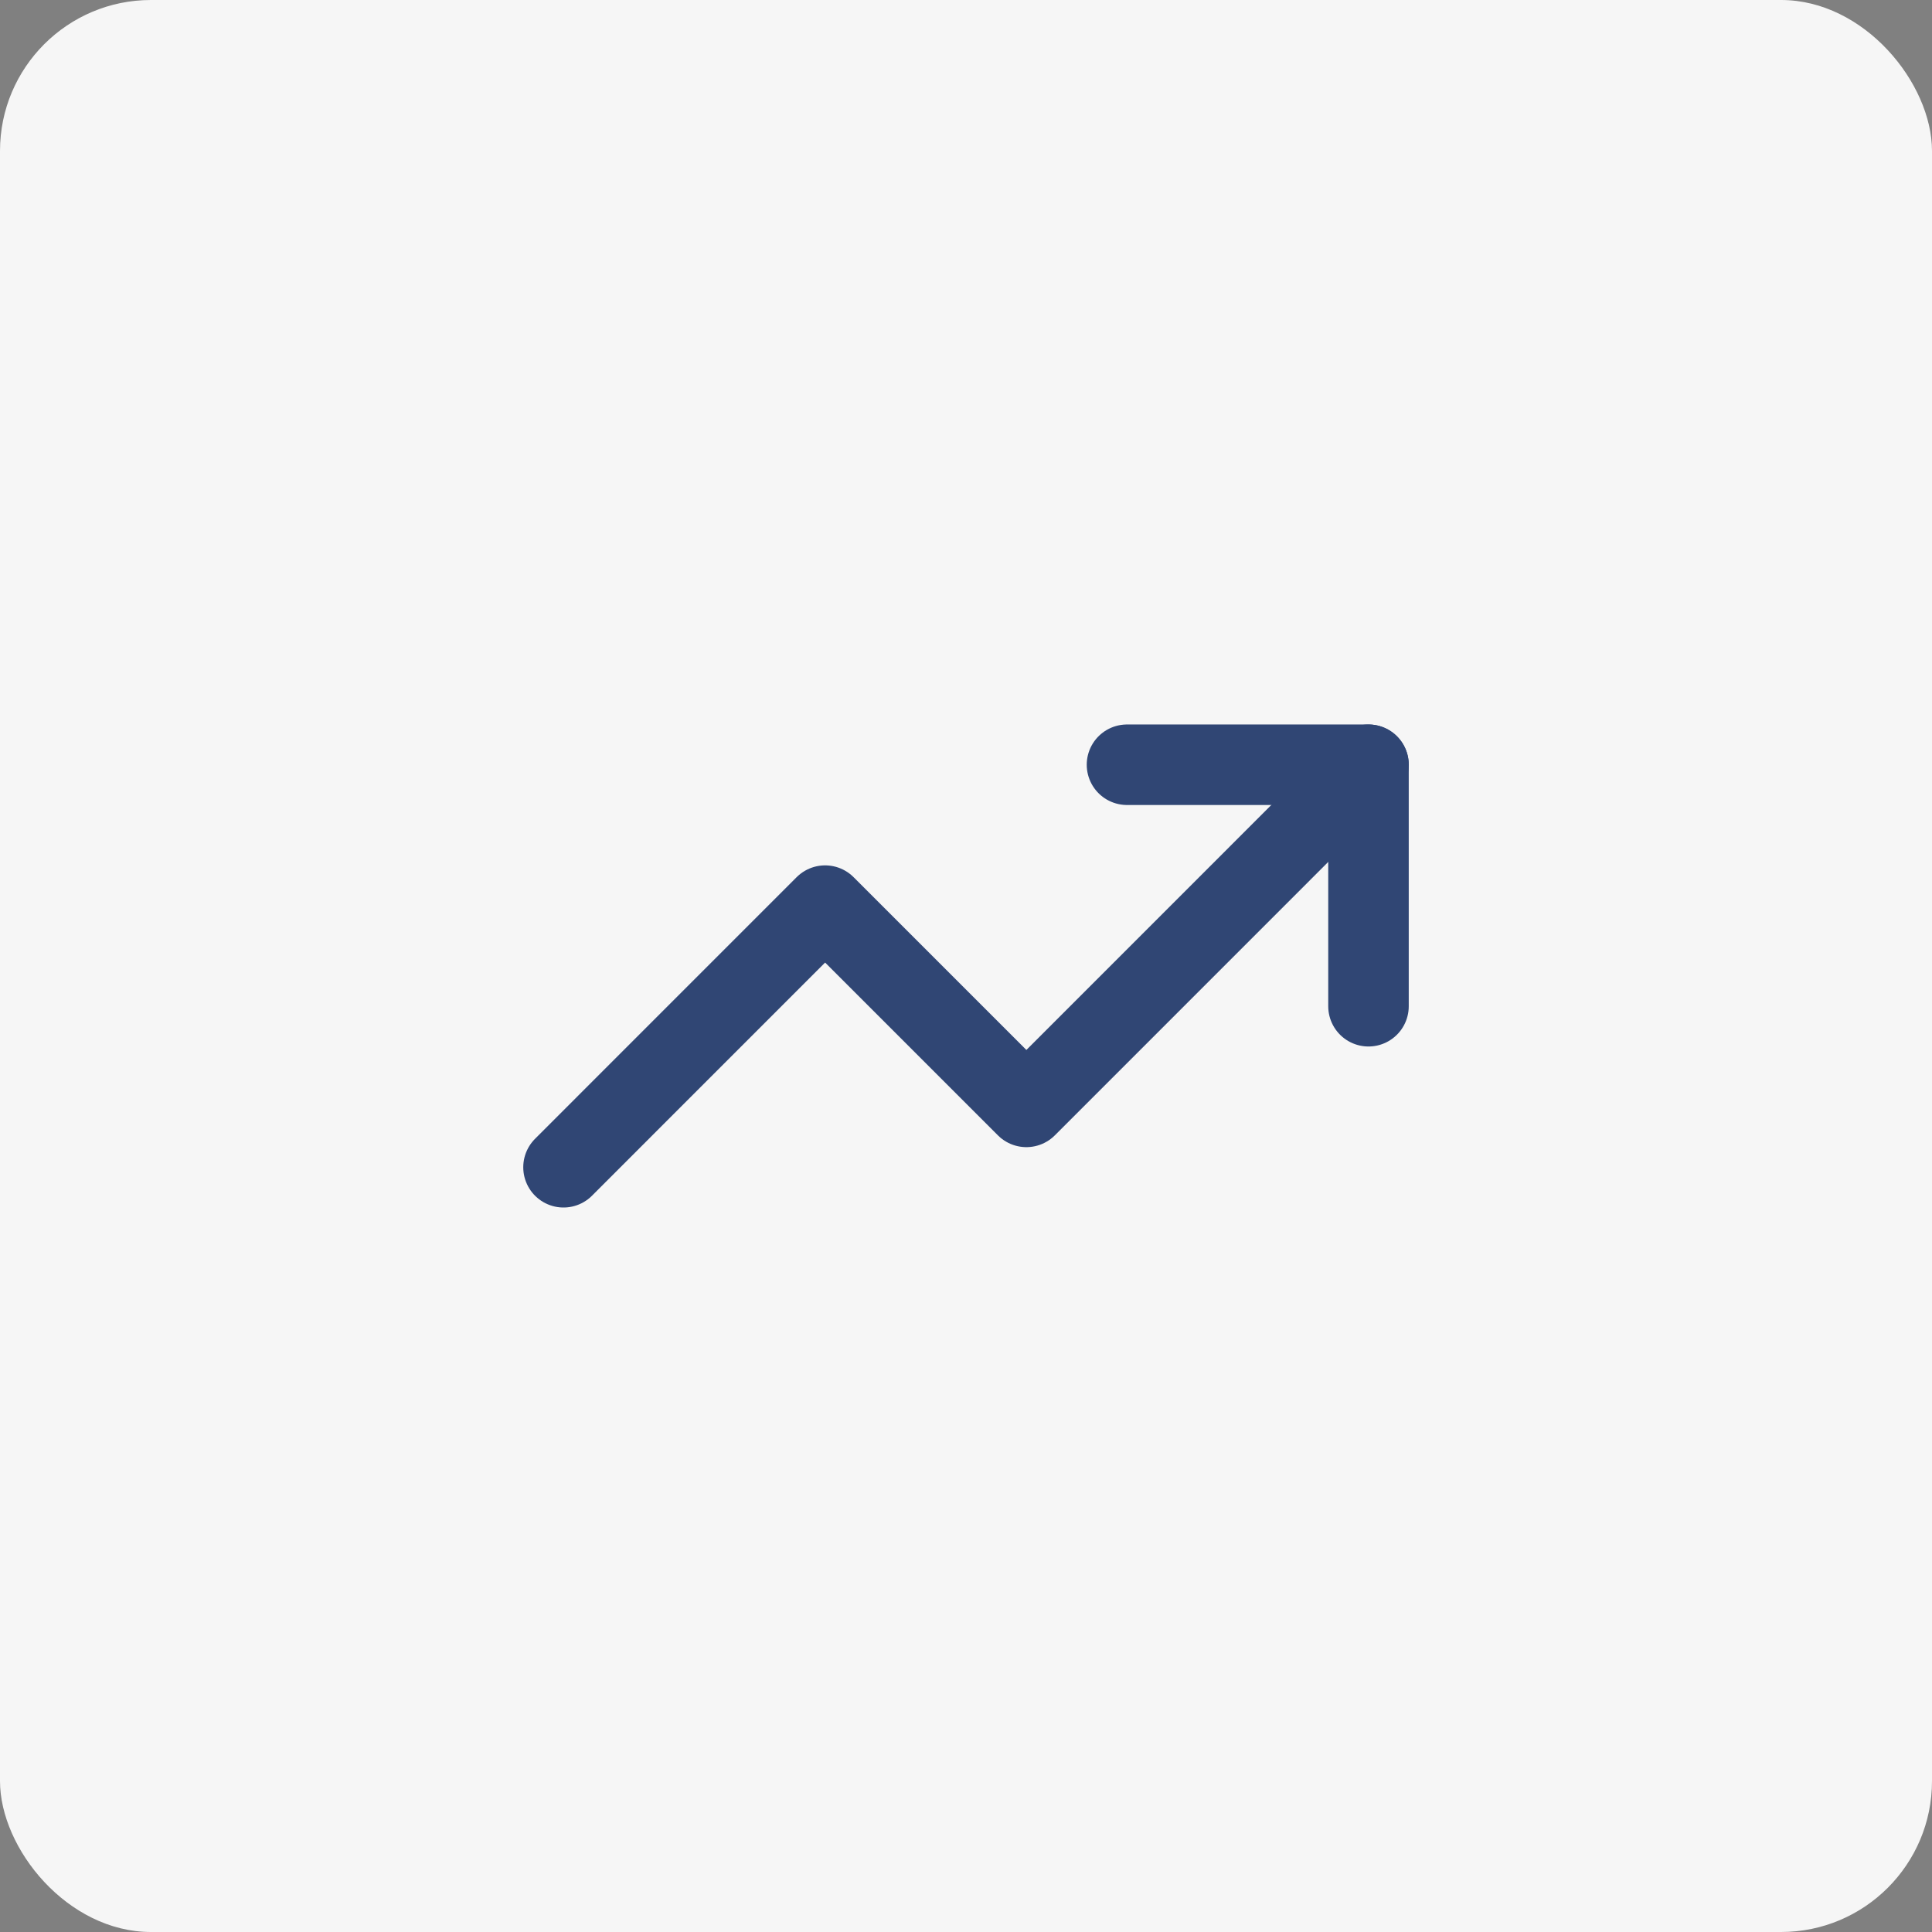 <svg xmlns="http://www.w3.org/2000/svg" fill="none" viewBox="0 0 64 64" height="64" width="64">
<rect x="0" y="0" width="64" height="64" fill="#808080" stroke="none"/>
<rect fill="#F6F6F6" rx="5" height="64" width="64"></rect>
<path stroke-linejoin="round" stroke-linecap="round" stroke-width="2.667" stroke="#304674" d="M37.333 25.333H45.333V33.333"></path>
<path stroke-linejoin="round" stroke-linecap="round" stroke-width="2.667" stroke="#304674" d="M45.333 25.333L34 36.667L27.333 30L18.667 38.667"></path>
</svg>
